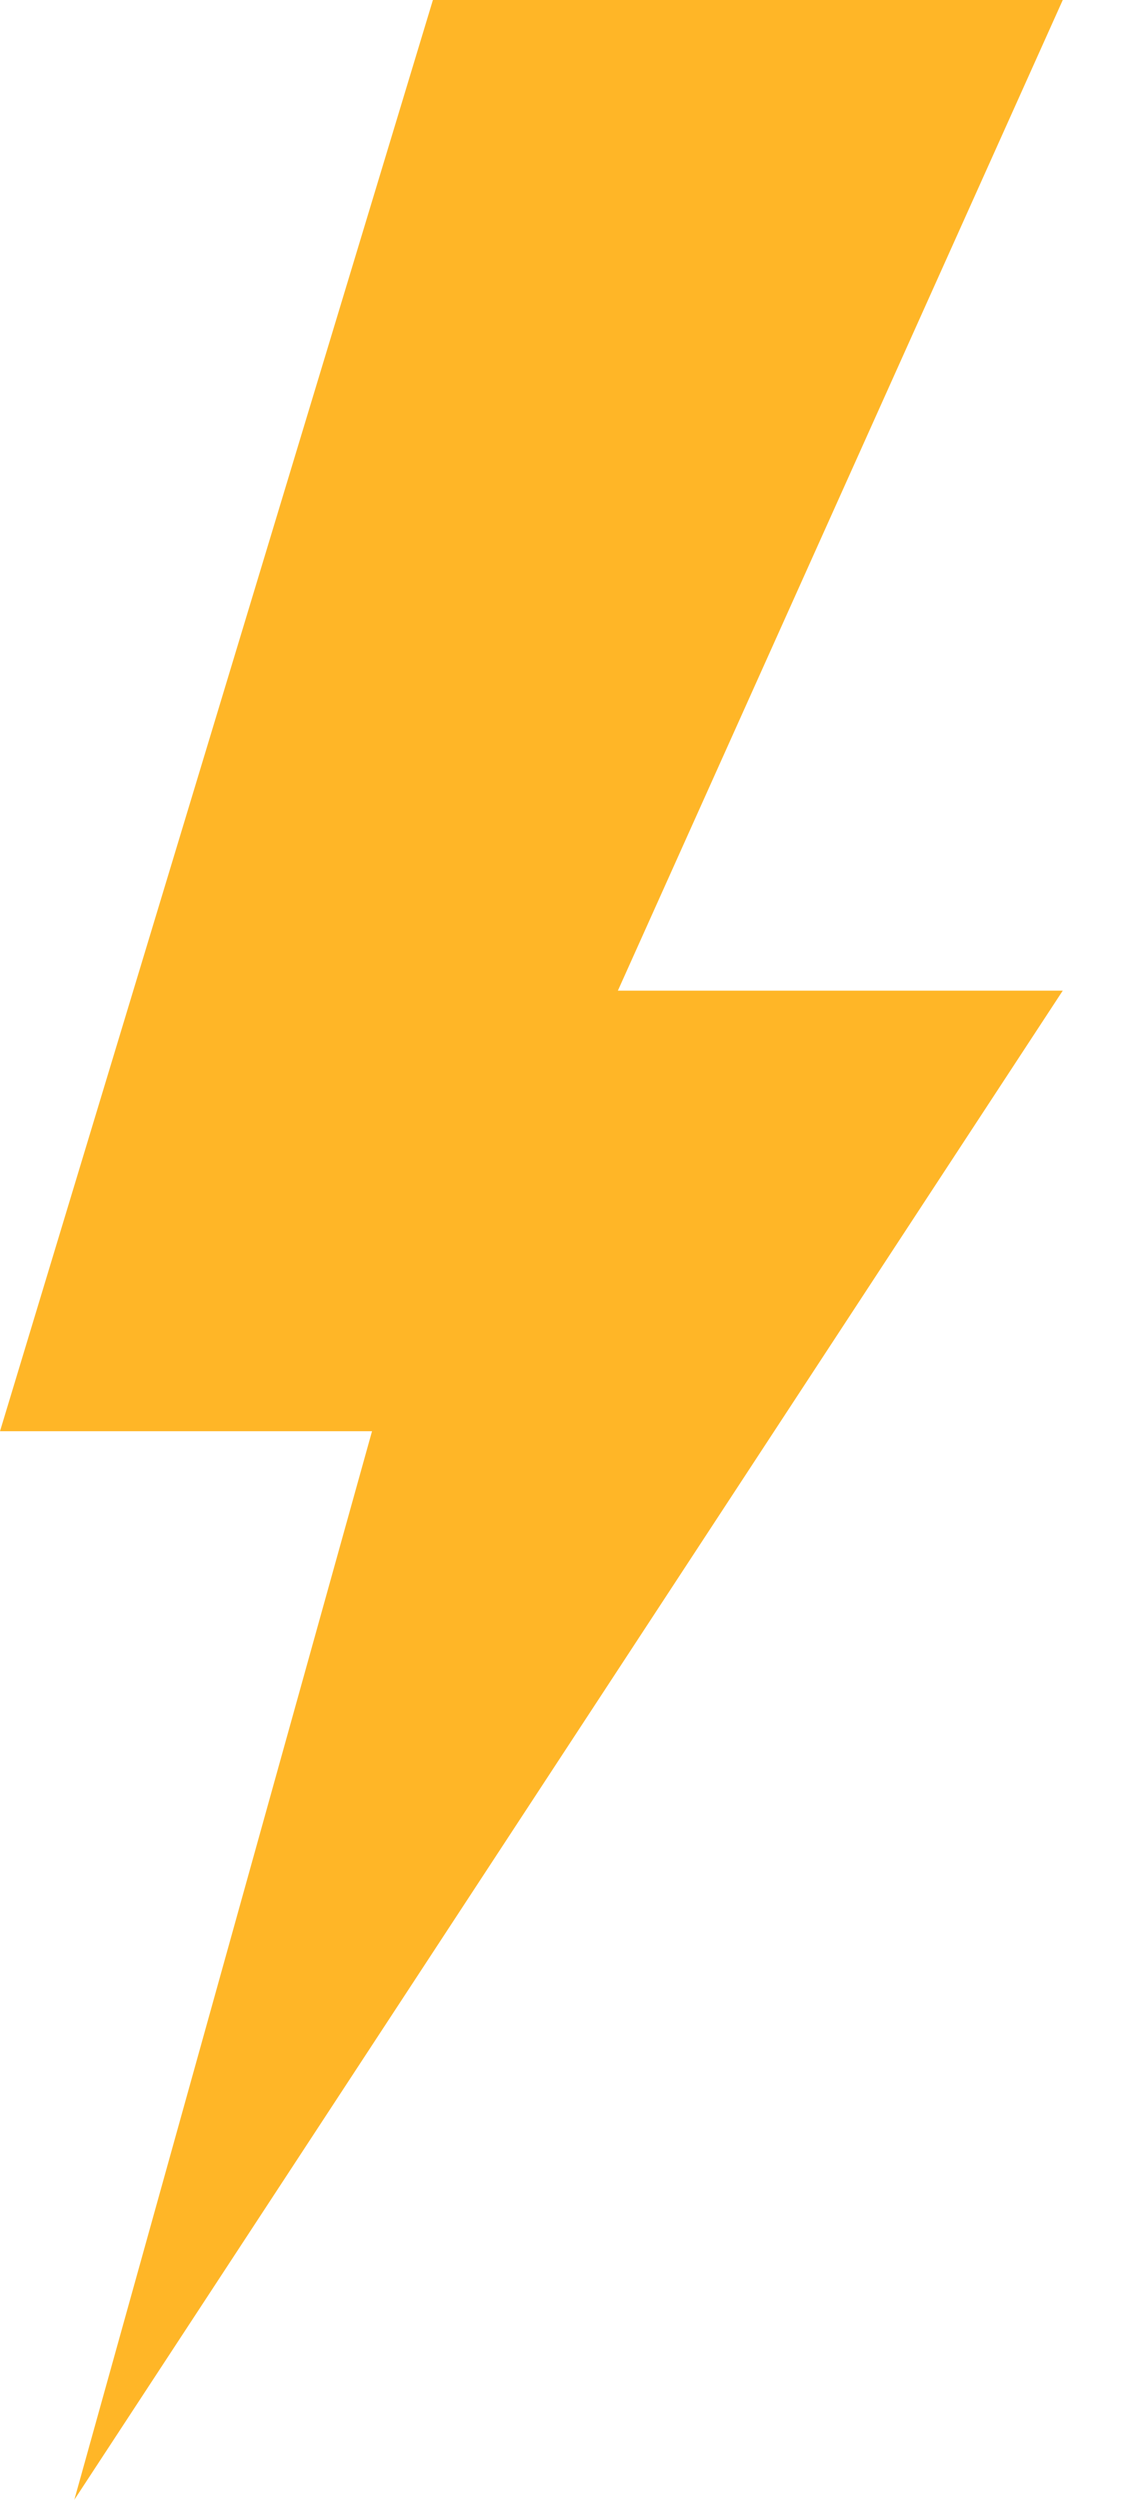 <svg xmlns="http://www.w3.org/2000/svg" width="11" height="24" viewBox="0 0 11 24" fill="none">
    <path d="M10.21 0H7.213H4.159L0 13.741H3.574L0.714 24L10.21 9.511H5.936L10.21 0Z" fill="#FFB627"/>
</svg>
